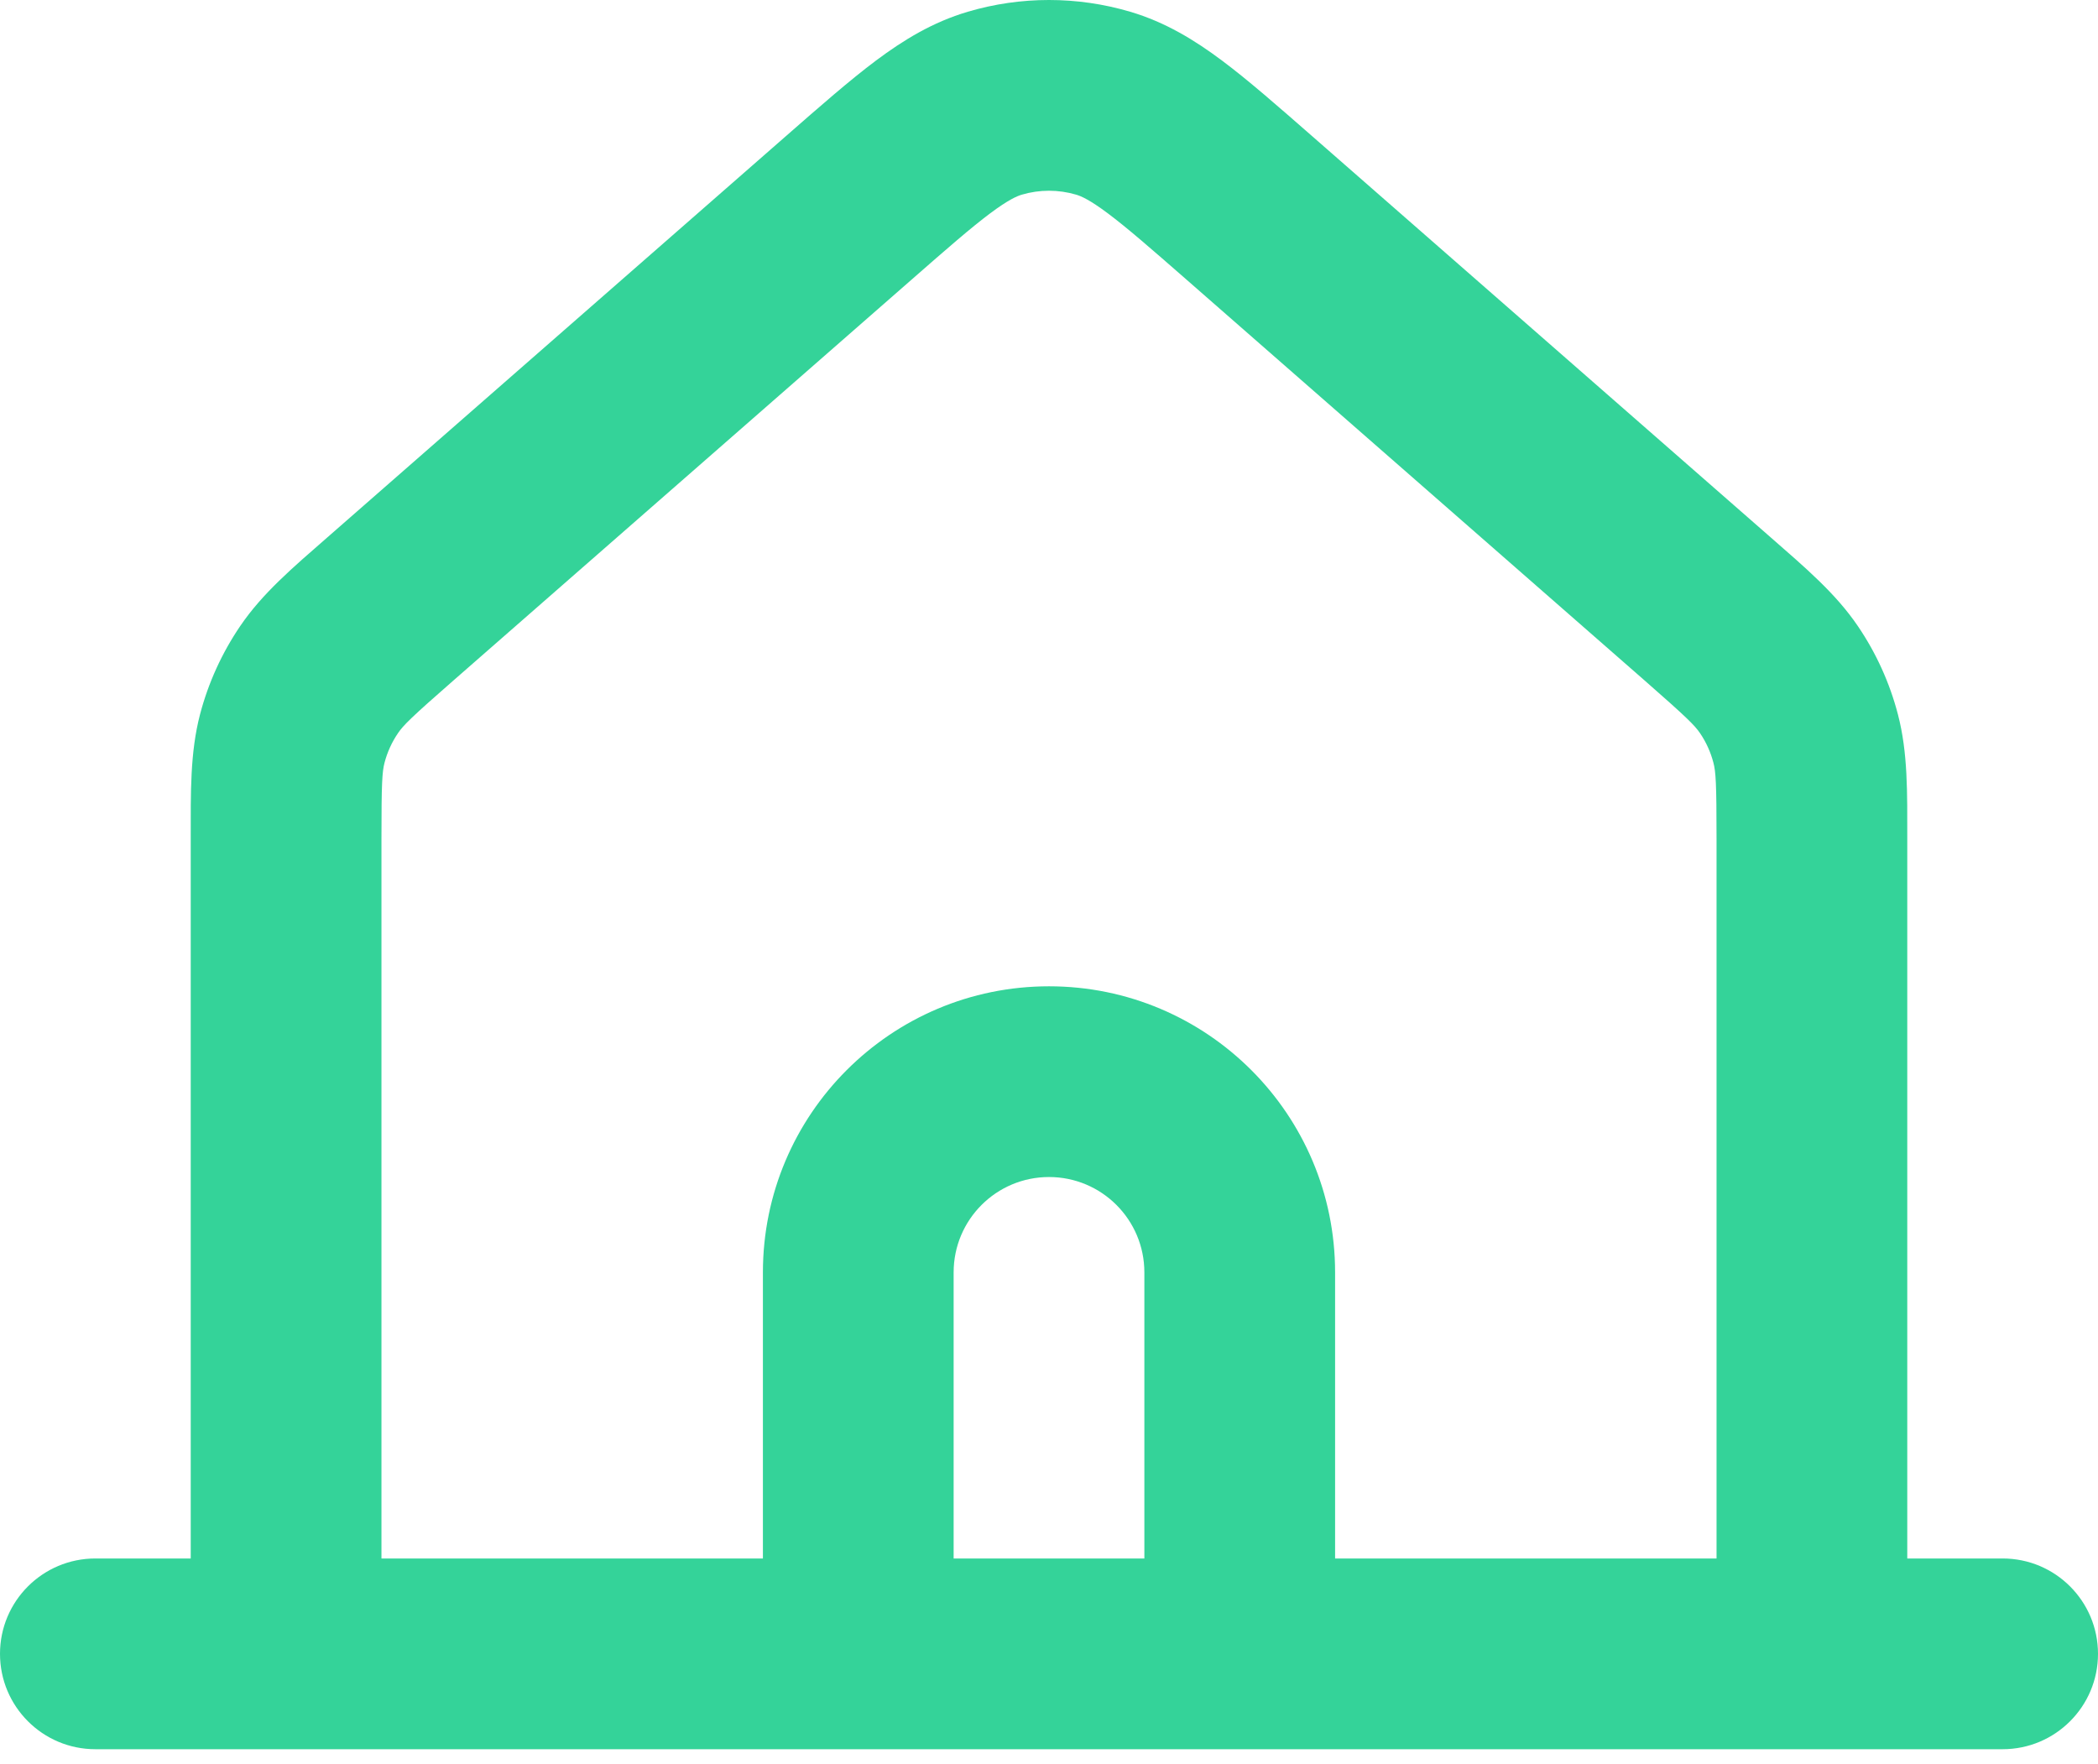 <?xml version="1.0" encoding="utf-8"?>
<svg xmlns="http://www.w3.org/2000/svg" fill="none" height="100%" overflow="visible" preserveAspectRatio="none" style="display: block;" viewBox="0 0 44 37" width="100%">
<path d="M2 32.685C0.895 32.685 0 33.58 0 34.685C0 35.789 0.895 36.685 2 36.685V32.685ZM42 36.685C43.105 36.685 44 35.789 44 34.685C44 33.58 43.105 32.685 42 32.685V36.685ZM8.186 12.772L9.503 14.277L9.503 14.277L8.186 12.772ZM26.215 4.372L27.532 2.867L27.532 2.867L26.215 4.372ZM35.815 12.772L37.132 11.267L37.132 11.267L35.815 12.772ZM6.13 15.488L8.065 15.994L8.065 15.994L6.13 15.488ZM6.691 14.254L8.346 15.377L8.346 15.377L6.691 14.254ZM17.789 4.369L16.472 2.864L16.472 2.864L17.789 4.369ZM20.865 2.164L21.432 4.082L21.432 4.082L20.865 2.164ZM23.135 2.164L23.702 0.246L23.702 0.246L23.135 2.164ZM37.869 15.488L35.934 15.994L35.934 15.994L37.869 15.488ZM37.309 14.254L38.964 13.131L38.964 13.131L37.309 14.254ZM2 34.685V36.685H6V34.685V32.685H2V34.685ZM6 34.685V36.685H18V34.685V32.685H6V34.685ZM18 34.685V36.685H26V34.685V32.685H18V34.685ZM26 34.685V36.685H38V34.685V32.685H26V34.685ZM38 34.685V36.685H42V34.685V32.685H38V34.685ZM38 17.589H36V34.685H38H40V17.589H38ZM26 34.685H28V26.685H26H24V34.685H26ZM18 26.685H16V34.685H18H20V26.685H18ZM6 34.685H8V17.589H6H4V34.685H6ZM26.215 4.372L24.898 5.877L34.498 14.277L35.815 12.772L37.132 11.267L27.532 2.867L26.215 4.372ZM6 17.589H8C8 16.416 8.015 16.185 8.065 15.994L6.13 15.488L4.195 14.983C3.985 15.787 4 16.625 4 17.589H6ZM8.186 12.772L6.869 11.267C6.14 11.904 5.503 12.444 5.037 13.131L6.691 14.254L8.346 15.377C8.457 15.213 8.622 15.047 9.503 14.277L8.186 12.772ZM6.13 15.488L8.065 15.994C8.122 15.777 8.216 15.568 8.346 15.377L6.691 14.254L5.037 13.131C4.655 13.693 4.369 14.319 4.195 14.983L6.13 15.488ZM22 22.685V20.685C18.686 20.685 16 23.371 16 26.685H18H20C20 25.58 20.895 24.685 22 24.685V22.685ZM17.789 4.369L19.106 5.875C19.874 5.202 20.367 4.773 20.769 4.472C21.151 4.187 21.33 4.112 21.432 4.082L20.865 2.164L20.298 0.246C19.56 0.464 18.947 0.84 18.373 1.269C17.82 1.683 17.194 2.232 16.472 2.864L17.789 4.369ZM26.215 4.372L27.532 2.867C26.808 2.234 26.182 1.684 25.628 1.27C25.053 0.84 24.439 0.464 23.702 0.246L23.135 2.164L22.568 4.082C22.67 4.112 22.85 4.187 23.232 4.473C23.635 4.774 24.128 5.204 24.898 5.877L26.215 4.372ZM20.865 2.164L21.432 4.082C21.802 3.973 22.197 3.973 22.568 4.082L23.135 2.164L23.702 0.246C22.591 -0.082 21.408 -0.082 20.298 0.246L20.865 2.164ZM26 26.685H28C28 23.371 25.314 20.685 22 20.685V22.685V24.685C23.105 24.685 24 25.58 24 26.685H26ZM38 17.589H40C40 16.622 40.014 15.786 39.804 14.983L37.869 15.488L35.934 15.994C35.984 16.185 36 16.419 36 17.589H38ZM35.815 12.772L34.498 14.277C35.378 15.048 35.543 15.213 35.654 15.377L37.309 14.254L38.964 13.131C38.498 12.444 37.86 11.904 37.132 11.267L35.815 12.772ZM37.869 15.488L39.804 14.983C39.632 14.322 39.348 13.696 38.964 13.131L37.309 14.254L35.654 15.377C35.782 15.565 35.876 15.773 35.934 15.994L37.869 15.488ZM8.186 12.772L9.503 14.277L19.106 5.875L17.789 4.369L16.472 2.864L6.869 11.267L8.186 12.772Z" fill="#34D399" id="Vector"/>
</svg>